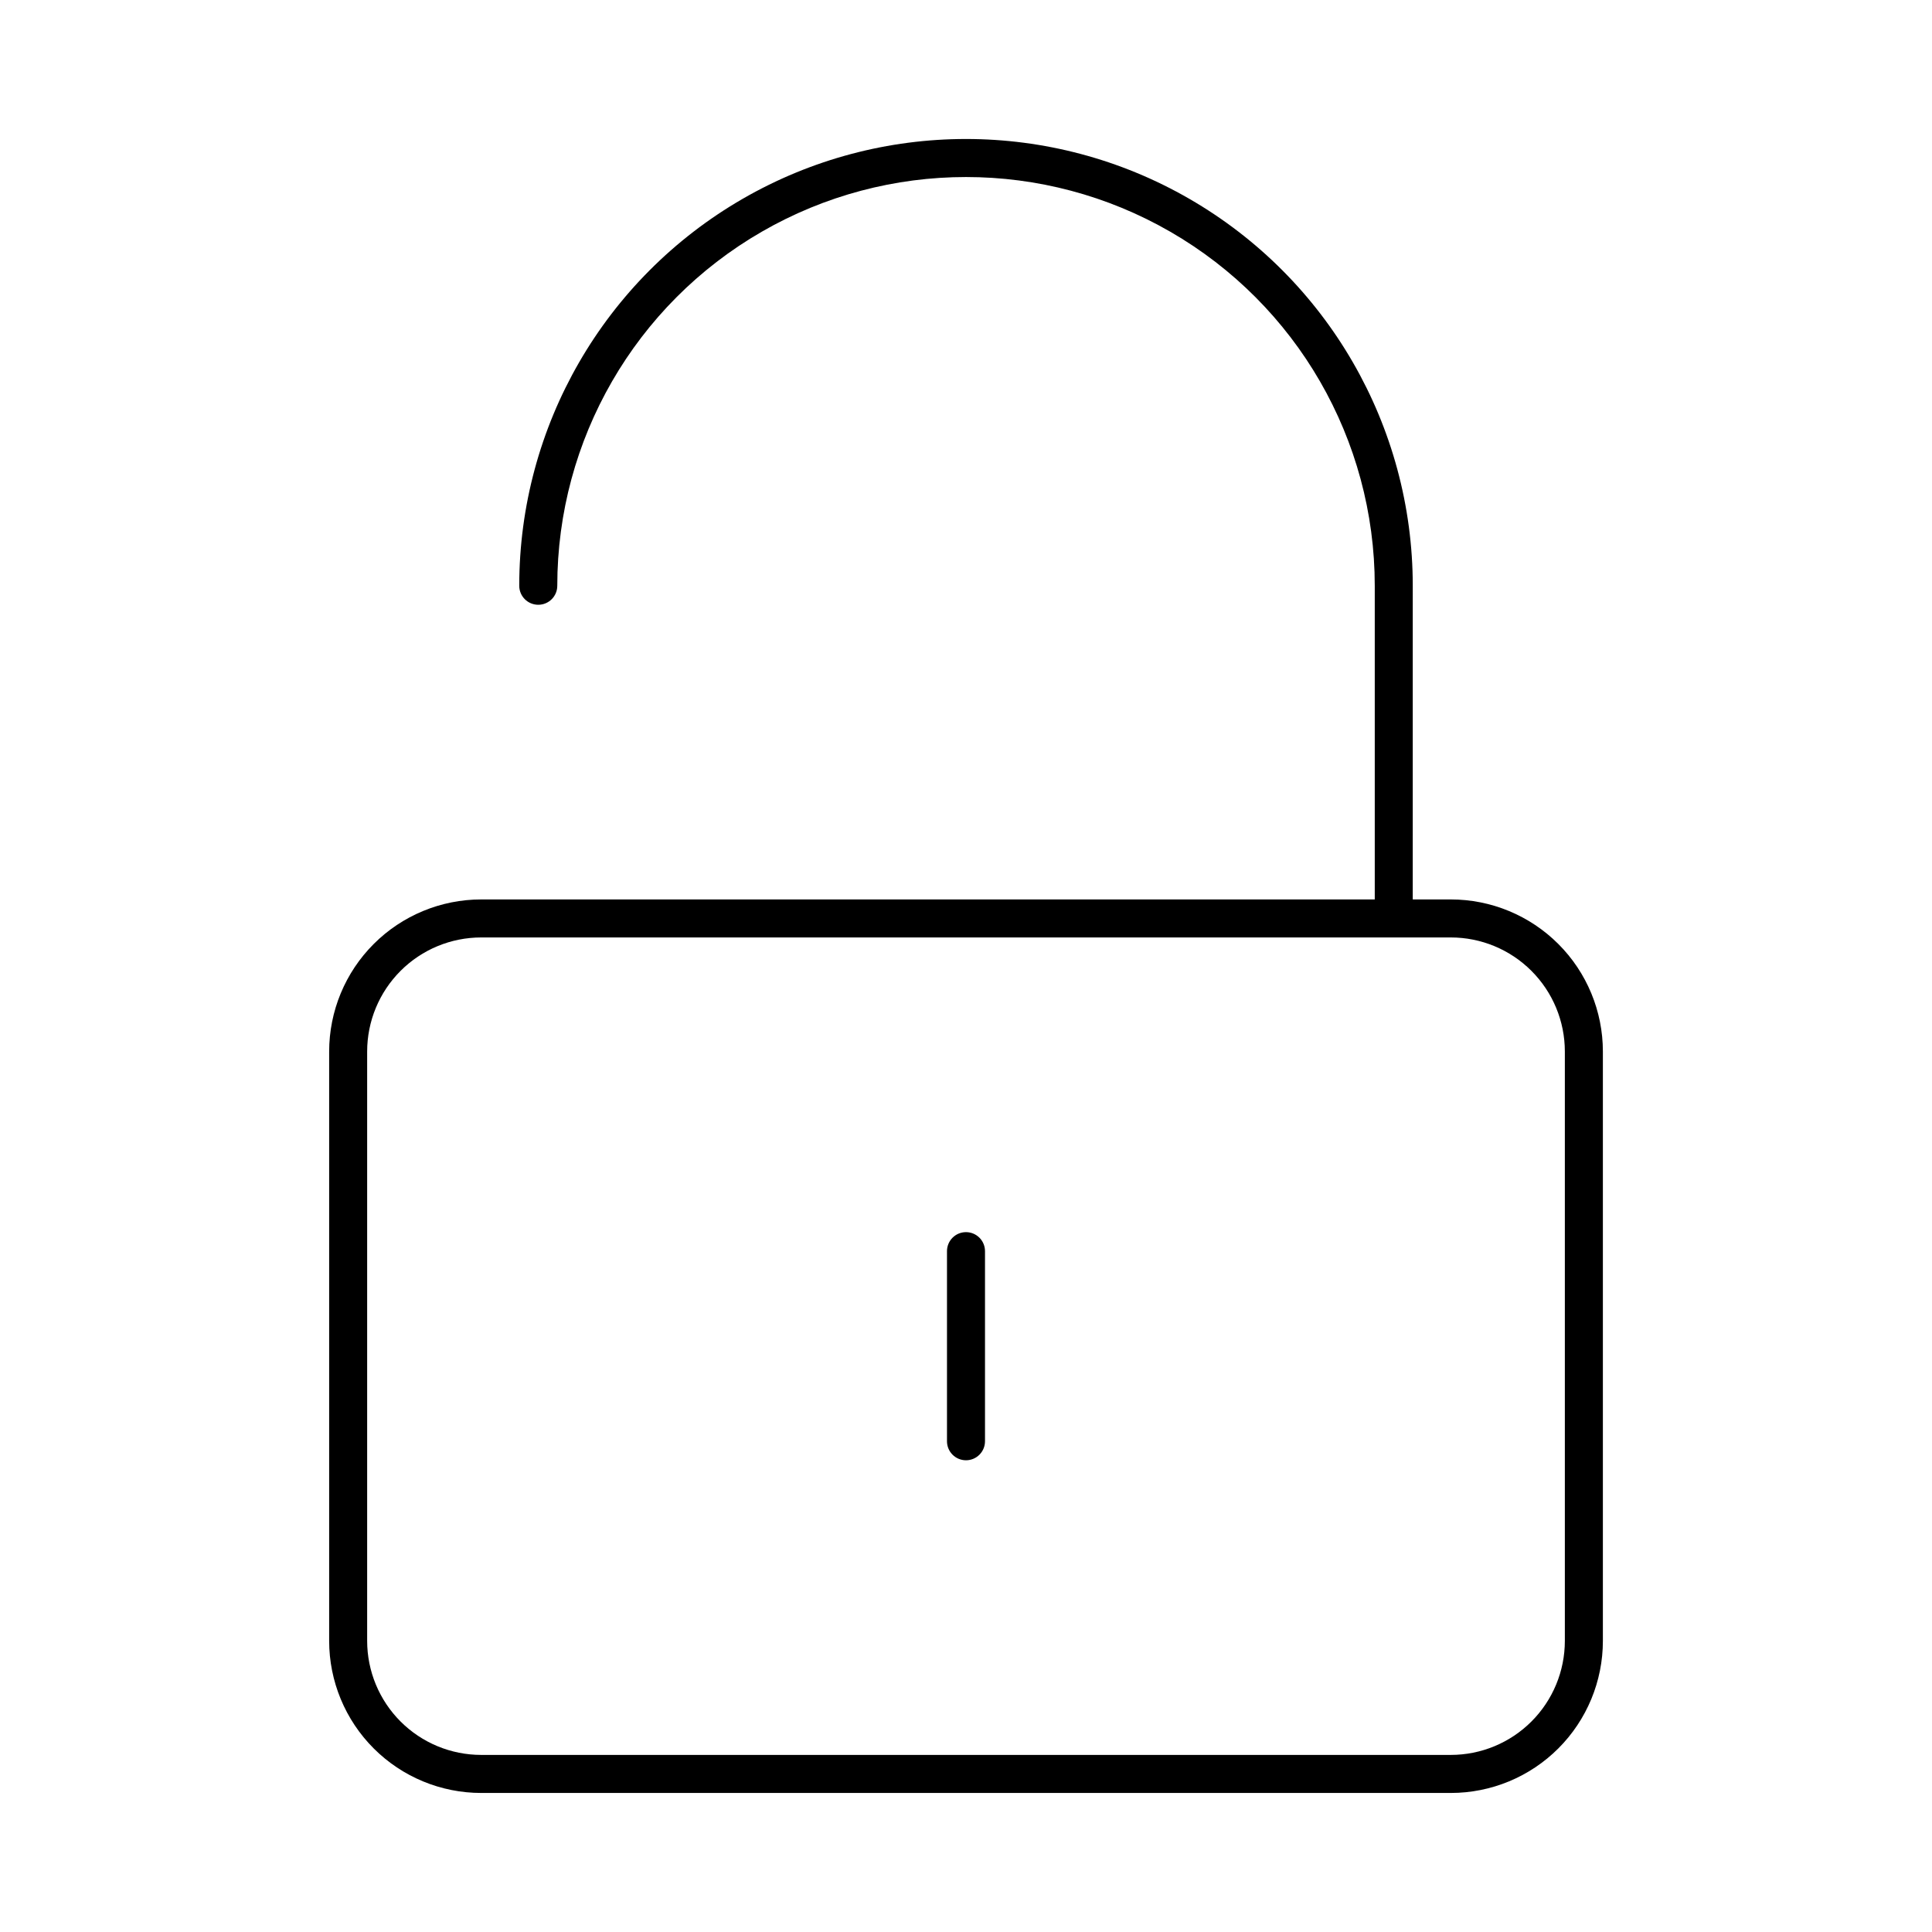 <?xml version="1.0" encoding="UTF-8"?>
<!-- Uploaded to: ICON Repo, www.svgrepo.com, Generator: ICON Repo Mixer Tools -->
<svg fill="#000000" width="800px" height="800px" version="1.1" viewBox="144 144 512 512" xmlns="http://www.w3.org/2000/svg">
 <g>
  <path d="m528.47 382.36h-10.078l0.004-83.125c0-42.301-22.566-81.387-59.199-102.54-36.629-21.148-81.762-21.148-118.39 0-36.633 21.148-59.199 60.234-59.199 102.54 0 2.781 2.258 5.035 5.039 5.035 2.785 0 5.039-2.254 5.039-5.035 0-38.699 20.645-74.461 54.16-93.809 33.512-19.348 74.805-19.348 108.32 0 33.516 19.348 54.16 55.109 54.16 93.809v83.125h-236.79c-10.691 0-20.941 4.25-28.5 11.809s-11.805 17.809-11.805 28.5v156.18c0 10.688 4.246 20.941 11.805 28.5 7.559 7.559 17.809 11.805 28.5 11.805h256.94c10.691 0 20.941-4.246 28.5-11.805 7.559-7.559 11.805-17.812 11.805-28.5v-156.18c0-10.691-4.246-20.941-11.805-28.5s-17.809-11.809-28.5-11.809zm30.23 196.48v0.004c0 8.016-3.184 15.707-8.855 21.375-5.668 5.668-13.355 8.852-21.375 8.852h-256.94c-8.016 0-15.707-3.184-21.375-8.852-5.668-5.668-8.855-13.359-8.855-21.375v-156.18c0-8.02 3.188-15.707 8.855-21.375 5.668-5.672 13.359-8.855 21.375-8.855h256.94c8.02 0 15.707 3.184 21.375 8.855 5.672 5.668 8.855 13.355 8.855 21.375z"/>
  <path d="m400 470.53c-2.785 0-5.039 2.258-5.039 5.039v50.379c0 2.785 2.254 5.039 5.039 5.039 2.781 0 5.035-2.254 5.035-5.039v-50.379c0-1.336-0.531-2.617-1.473-3.562-0.945-0.945-2.227-1.477-3.562-1.477z"/>
 </g>
</svg>